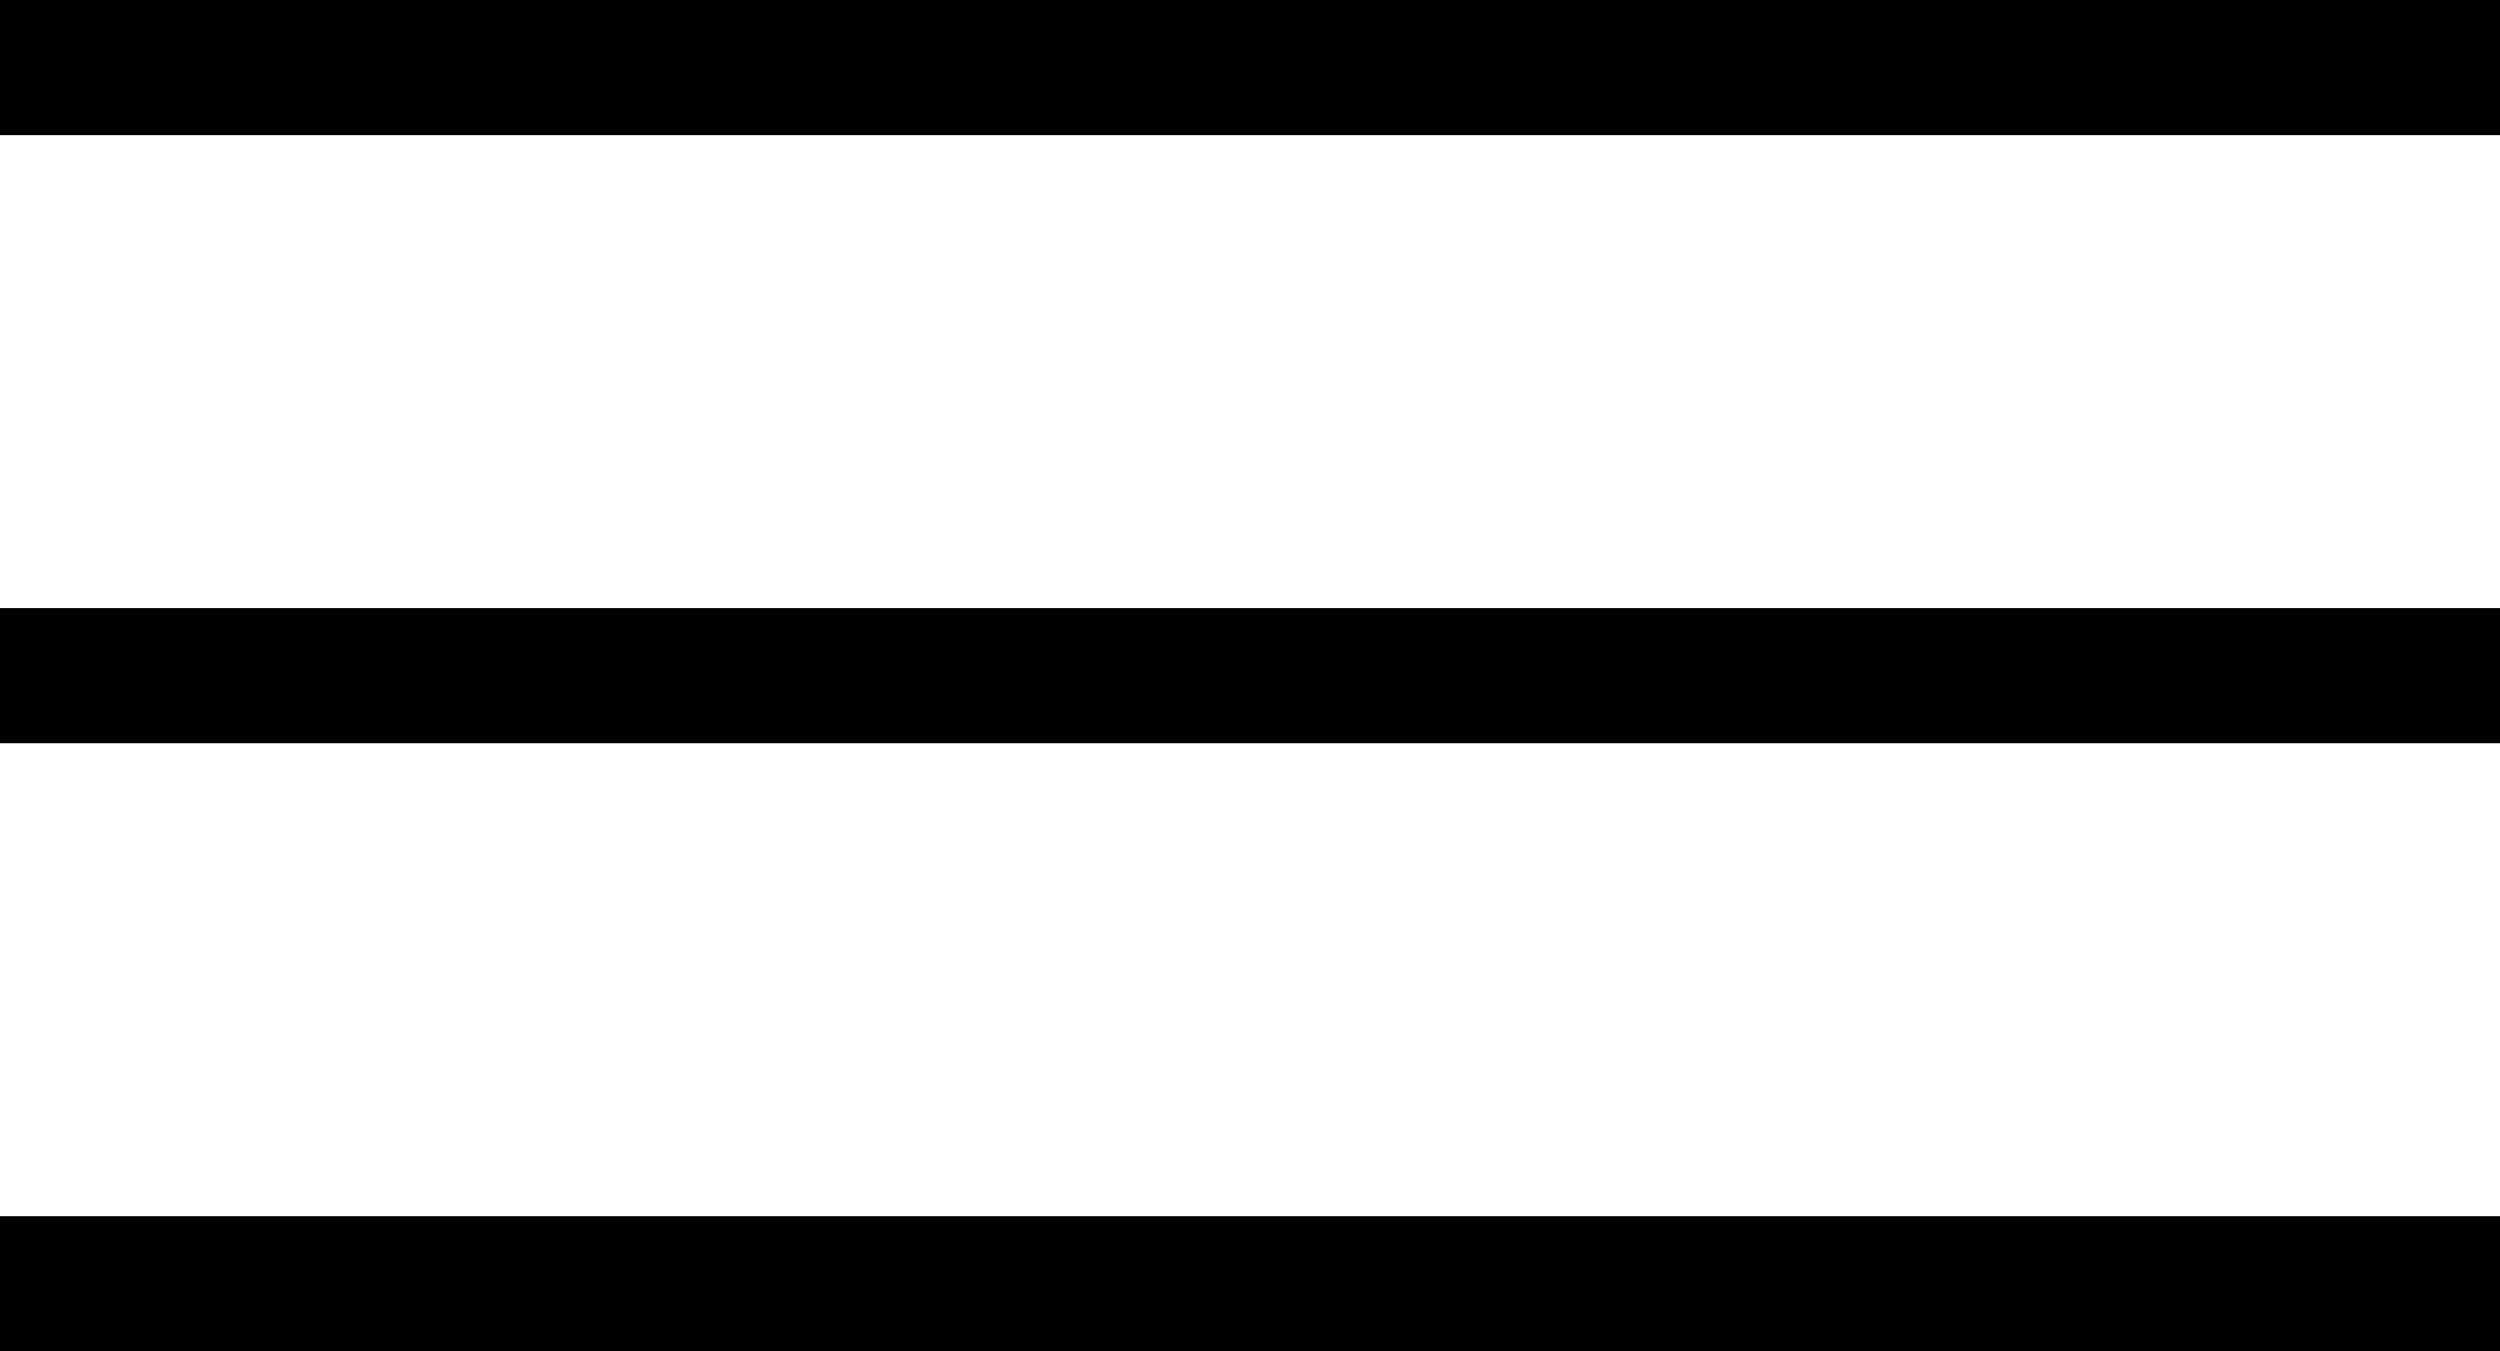 <svg width="37" height="20" viewBox="0 0 37 20" fill="none" xmlns="http://www.w3.org/2000/svg">
<line y1="1" x2="37" y2="1" stroke="black" stroke-width="2"/>
<line y1="10" x2="37" y2="10" stroke="black" stroke-width="2"/>
<line y1="19" x2="37" y2="19" stroke="black" stroke-width="2"/>
</svg>

